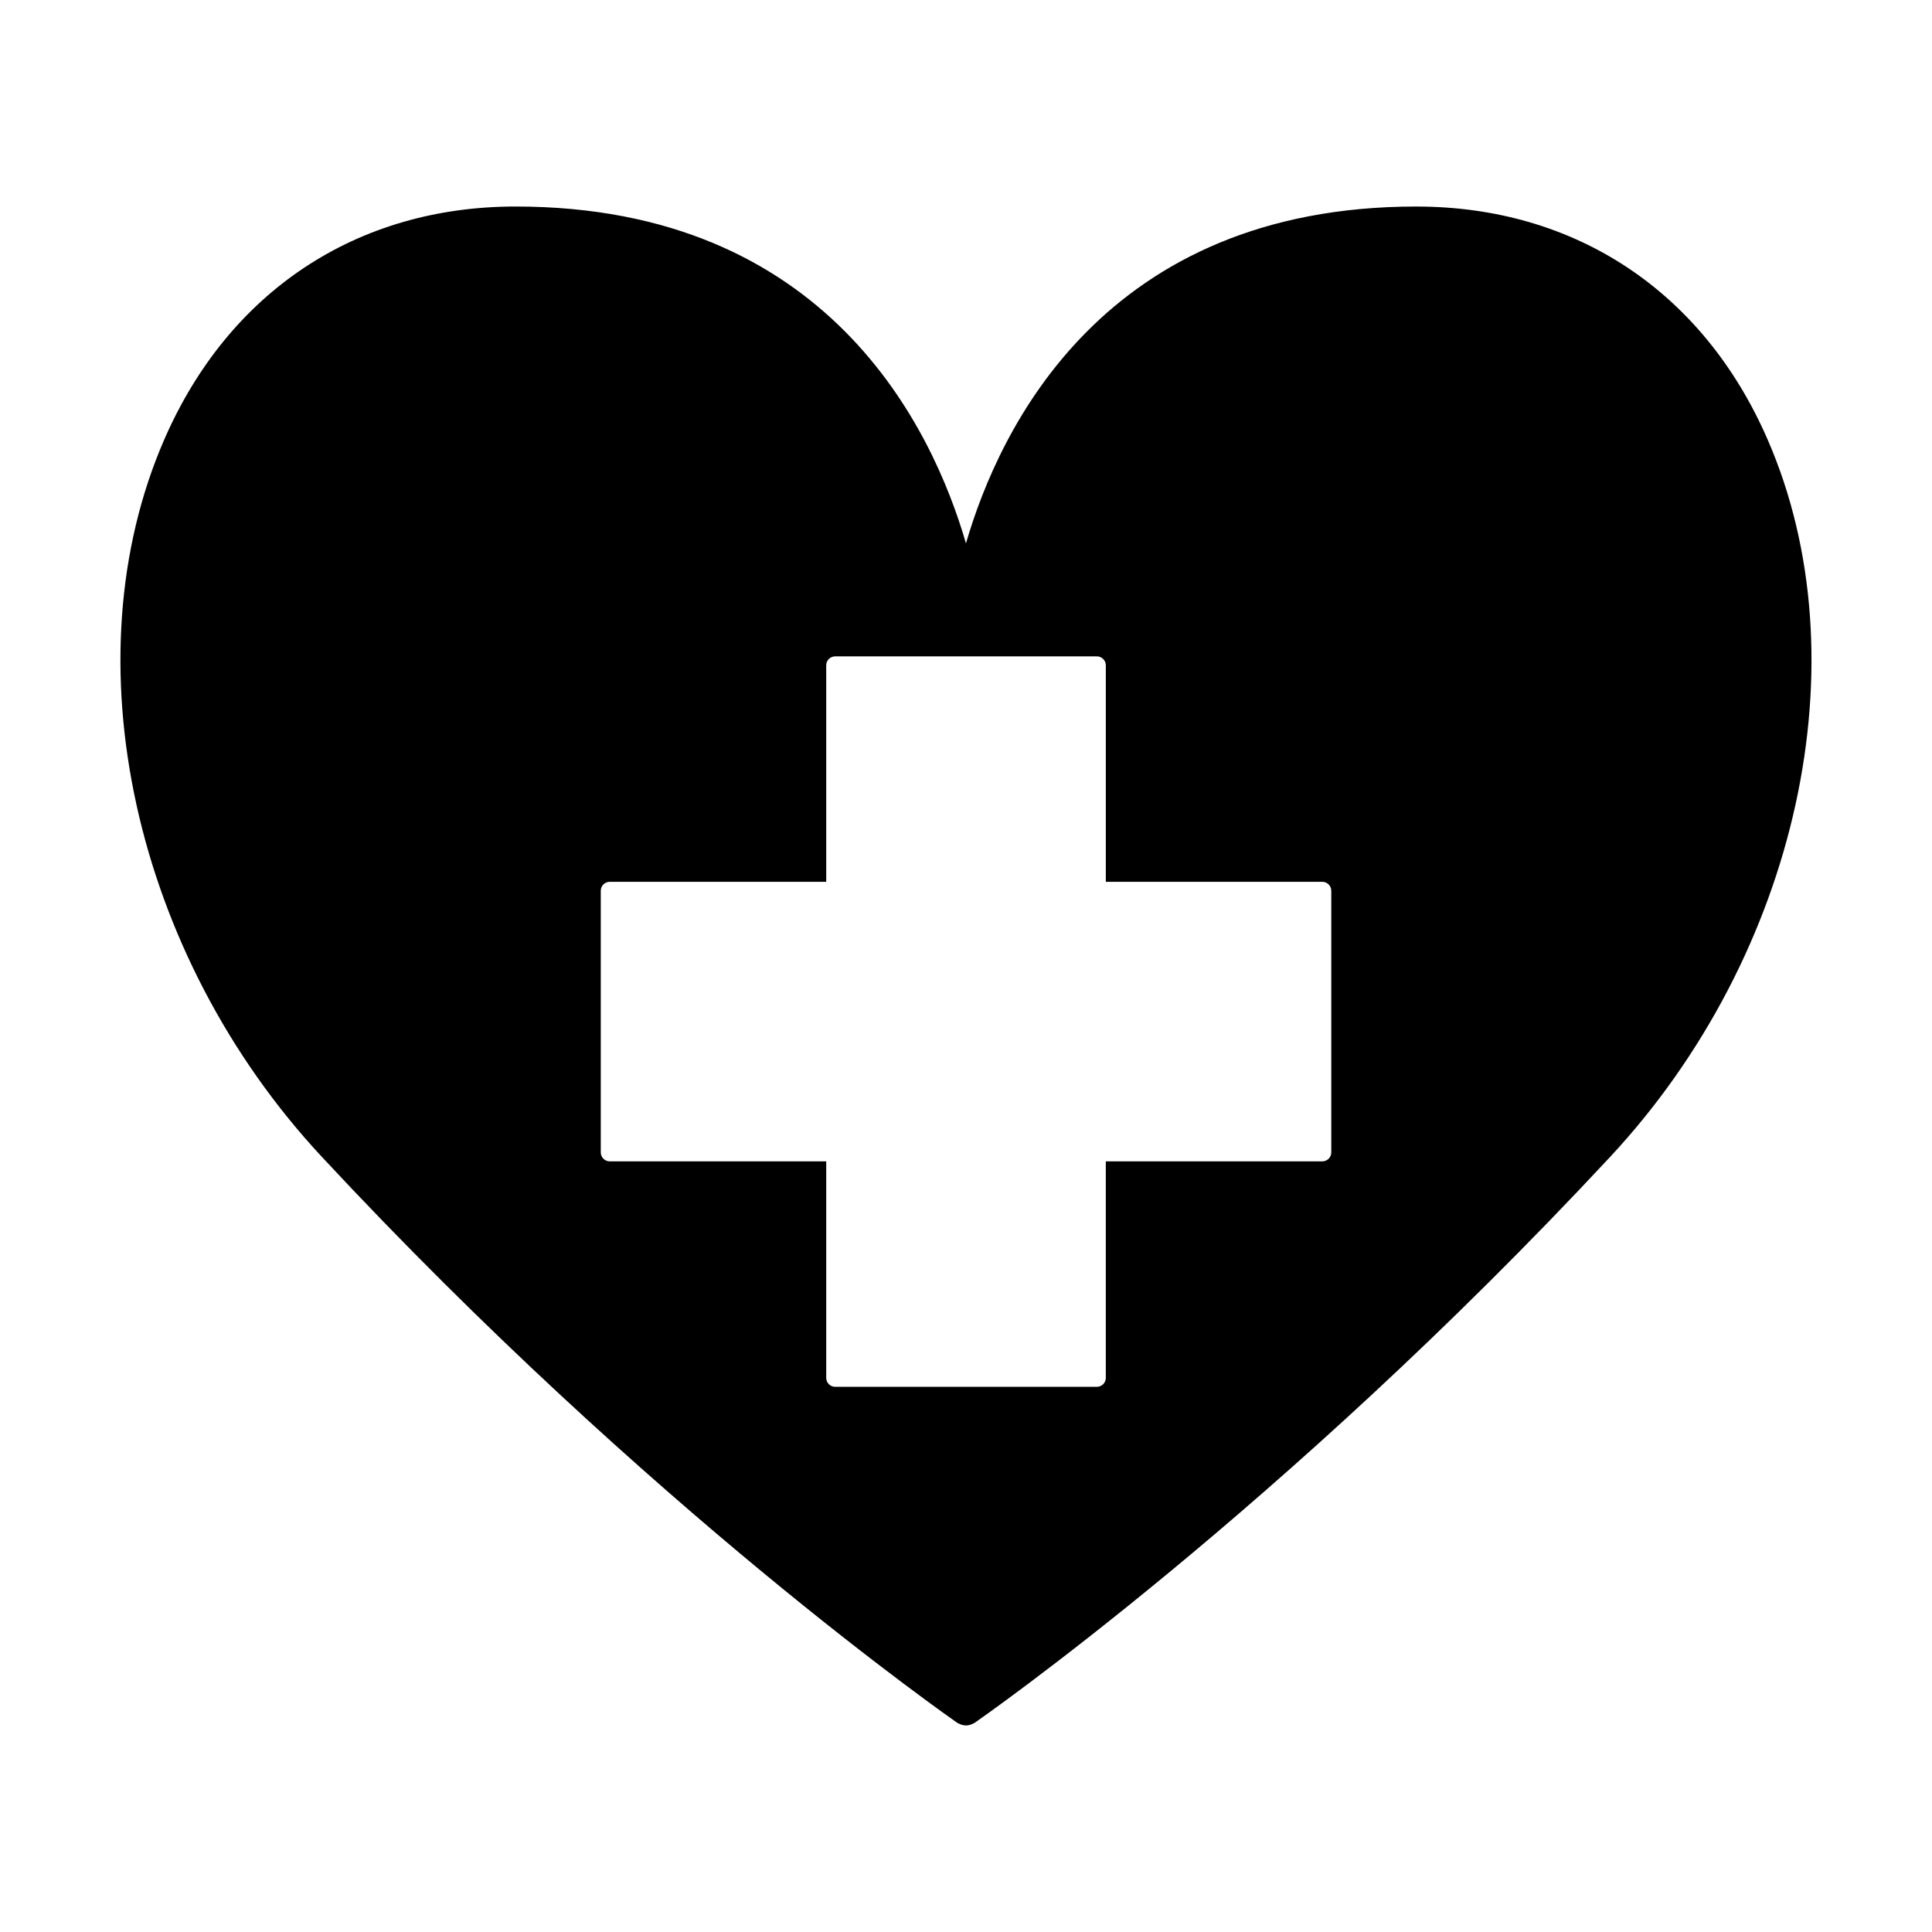 <?xml version="1.0" encoding="UTF-8"?>
<!-- Uploaded to: ICON Repo, www.iconrepo.com, Generator: ICON Repo Mixer Tools -->
<svg fill="#000000" width="800px" height="800px" version="1.1" viewBox="144 144 512 512" xmlns="http://www.w3.org/2000/svg">
 <path d="m519.37 198.73c-82.75 0-110.53 58.805-119.38 89.273-8.832-30.469-36.613-89.273-119.35-89.273-42.094 0-76.023 22.504-93.109 61.75-25.355 58.242-8.211 136.4 41.727 190.06 87.125 93.645 167.67 149.47 168.46 150.05 0.145 0.09 0.316 0.133 0.449 0.203 0.023 0 0.023 0.02 0.035 0.02s0.035 0.023 0.07 0.035c0.246 0.109 0.492 0.215 0.777 0.289 0.168 0.055 0.359 0.066 0.551 0.09 0.109 0 0.238 0.047 0.348 0.047h0.035 0.055c0.109 0 0.238-0.047 0.348-0.047 0.191-0.023 0.371-0.035 0.562-0.09 0.258-0.07 0.52-0.172 0.766-0.289 0.02-0.012 0.035-0.035 0.066-0.035 0.012 0 0.023-0.02 0.023-0.02 0.145-0.07 0.316-0.109 0.457-0.203 0.812-0.574 81.328-56.402 168.48-150.04 49.922-53.656 67.07-131.82 41.699-190.06-17.066-39.242-51.012-61.754-93.082-61.754zm-22.57 250.67c0 1.32-1.074 2.379-2.402 2.379l-57.348-0.004v57.359c0 1.328-1.066 2.387-2.398 2.387l-69.297 0.004c-1.328 0-2.398-1.059-2.398-2.387v-57.367h-57.348c-1.328 0-2.398-1.059-2.398-2.379v-69.324c0-1.32 1.066-2.383 2.398-2.383h57.348v-57.359c0-1.324 1.066-2.383 2.398-2.383h69.301c1.328 0 2.398 1.059 2.398 2.383v57.359h57.348c1.328 0 2.402 1.062 2.402 2.383v69.332z"/>
</svg>